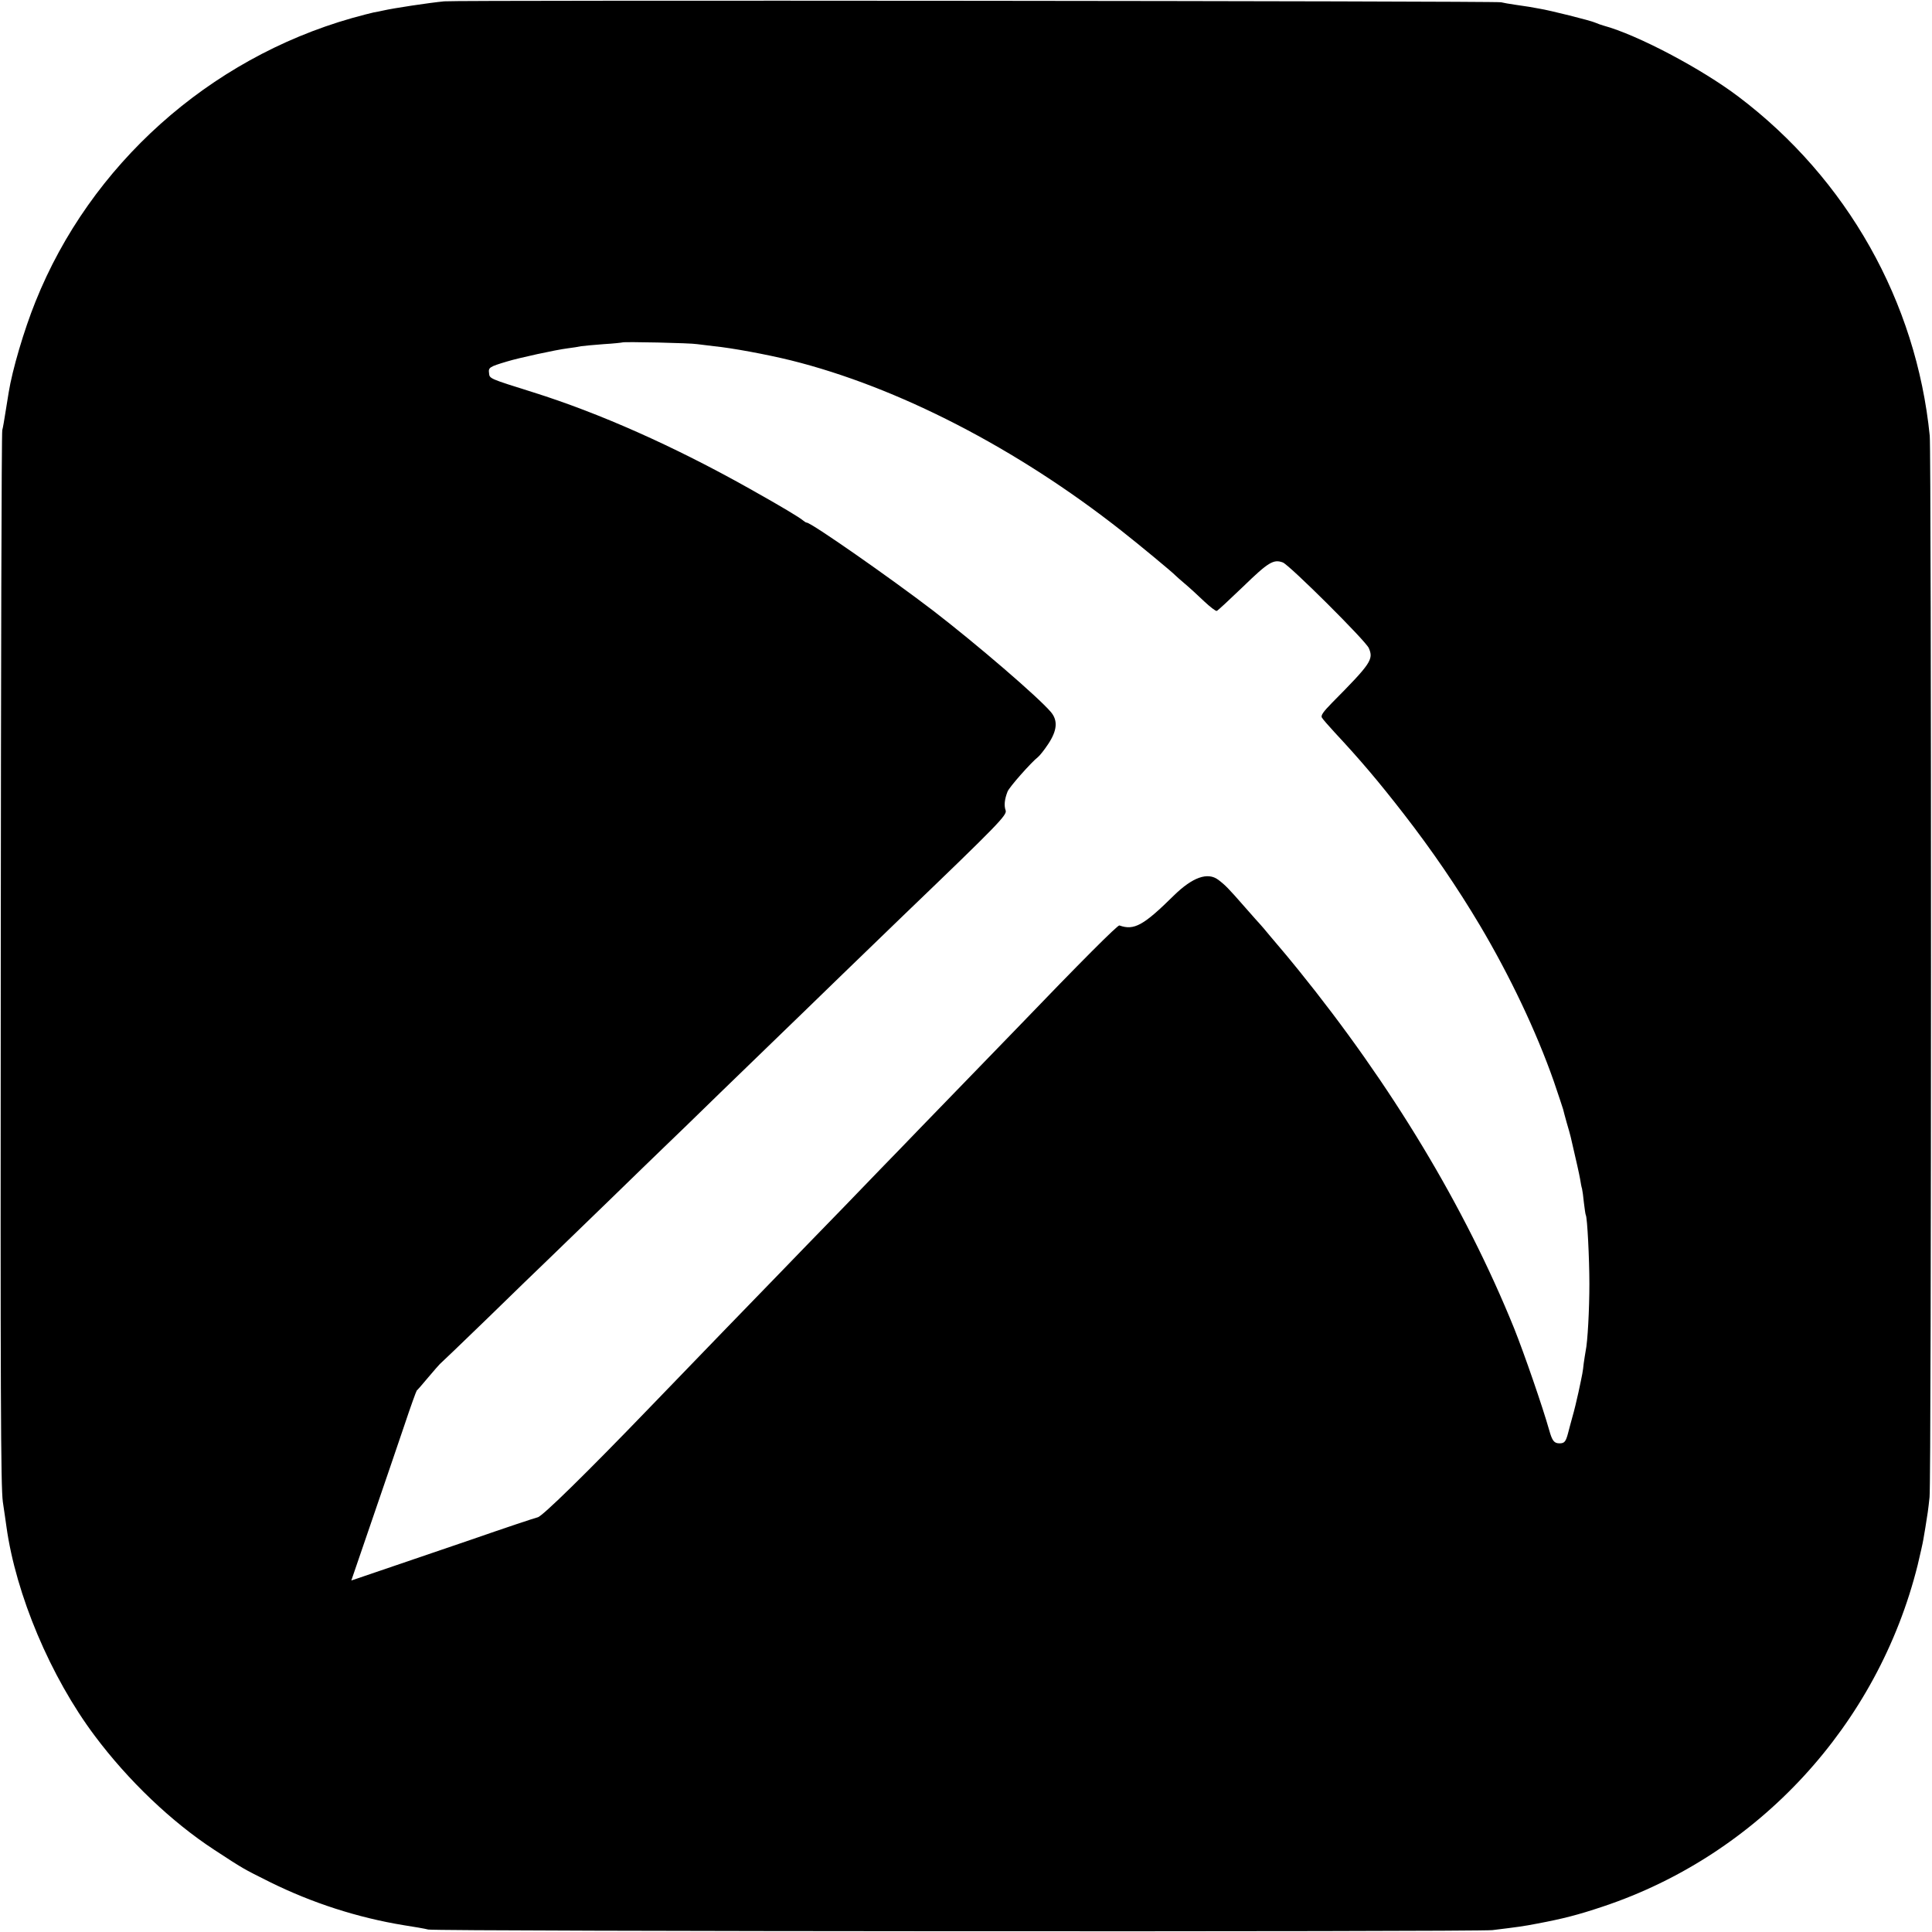 <?xml version="1.0" standalone="no"?>
<!DOCTYPE svg PUBLIC "-//W3C//DTD SVG 20010904//EN"
 "http://www.w3.org/TR/2001/REC-SVG-20010904/DTD/svg10.dtd">
<svg version="1.0" xmlns="http://www.w3.org/2000/svg"
 width="1024pt" height="1024pt" viewBox="0 0 1024 1024"
 preserveAspectRatio="xMidYMid meet">
<g transform="translate(0,1024) scale(0.1,-0.1)"
fill="#000000" stroke="none">
<path d="M2355 10233 c-82 -8 -268 -36 -325 -49 -14 -3 -36 -8 -50 -10 -14 -3
-65 -16 -115 -30 -759 -216 -1387 -779 -1677 -1503 -61 -151 -123 -362 -142
-481 -3 -19 -11 -66 -17 -105 -6 -38 -13 -81 -17 -95 -4 -14 -7 -1276 -8
-2805 -2 -2309 0 -2796 11 -2875 8 -52 16 -111 19 -131 50 -361 234 -797 468
-1109 178 -238 408 -457 633 -604 156 -102 149 -98 295 -171 224 -111 466
-189 710 -229 52 -8 111 -18 130 -23 50 -10 5549 -13 5640 -3 131 16 163 20
240 35 132 25 212 45 346 90 824 275 1457 963 1668 1810 13 55 27 116 30 135
3 19 8 49 11 65 11 67 15 93 22 160 10 90 10 5526 1 5625 -71 711 -438 1362
-1013 1797 -198 150 -538 329 -715 377 -14 4 -34 11 -45 16 -23 11 -244 66
-295 74 -19 3 -44 8 -56 10 -12 2 -45 7 -74 11 -29 4 -62 10 -74 13 -22 7
-5530 12 -5601 5z m1340 -1817 c17 -2 57 -7 90 -11 92 -9 277 -43 407 -75 566
-141 1196 -465 1753 -904 82 -64 273 -222 285 -236 3 -3 25 -23 50 -44 25 -21
71 -63 102 -93 32 -30 62 -53 67 -51 5 1 68 60 140 129 134 130 161 146 210
128 35 -13 440 -416 456 -454 26 -60 12 -81 -196 -291 -46 -47 -59 -66 -53
-77 5 -9 36 -44 68 -79 137 -147 232 -259 367 -433 149 -192 284 -390 403
-590 159 -268 299 -563 391 -825 25 -74 48 -142 50 -150 2 -8 10 -40 19 -71 9
-31 19 -65 21 -75 30 -129 45 -195 50 -224 3 -19 7 -42 10 -50 2 -8 7 -42 10
-75 4 -32 8 -62 10 -65 8 -12 19 -232 19 -365 0 -134 -9 -307 -20 -357 -2 -12
-7 -42 -10 -64 -5 -47 -6 -51 -28 -154 -9 -41 -23 -100 -32 -130 -8 -30 -19
-69 -23 -86 -12 -45 -19 -54 -45 -54 -29 0 -39 13 -55 70 -35 124 -131 402
-186 540 -261 644 -649 1288 -1144 1900 -47 58 -88 107 -91 110 -3 3 -27 32
-55 65 -27 33 -52 62 -55 65 -3 3 -39 43 -80 90 -90 103 -106 119 -143 147
-56 42 -136 14 -236 -84 -160 -158 -210 -186 -288 -158 -9 3 -204 -192 -548
-550 -32 -33 -173 -179 -314 -324 -141 -145 -276 -285 -301 -311 -25 -25 -158
-163 -296 -306 -139 -142 -284 -293 -324 -334 -40 -41 -183 -189 -319 -329
-135 -140 -313 -324 -396 -410 -318 -330 -560 -568 -585 -573 -14 -3 -176 -57
-360 -121 -184 -63 -401 -137 -481 -164 l-147 -50 110 321 c61 176 137 402
171 501 33 99 63 182 66 185 4 3 31 34 61 70 30 36 58 67 61 70 4 3 117 111
251 241 133 130 280 272 325 315 45 43 187 181 315 305 128 125 263 255 299
290 37 35 171 165 298 289 128 124 269 261 314 304 45 43 192 186 327 317 135
130 283 274 330 319 505 485 549 531 540 555 -9 25 -6 58 10 99 8 23 127 157
161 183 9 7 34 38 55 70 47 71 52 124 14 169 -68 80 -395 361 -625 538 -230
176 -646 466 -669 466 -4 0 -12 5 -19 11 -20 17 -113 73 -286 170 -401 225
-793 399 -1146 510 -233 73 -230 72 -233 101 -4 30 1 34 95 62 62 19 259 62
323 70 25 3 56 8 70 11 13 2 67 7 120 11 52 3 96 8 98 9 5 5 366 -3 397 -9z"/>
</g>
</svg>

